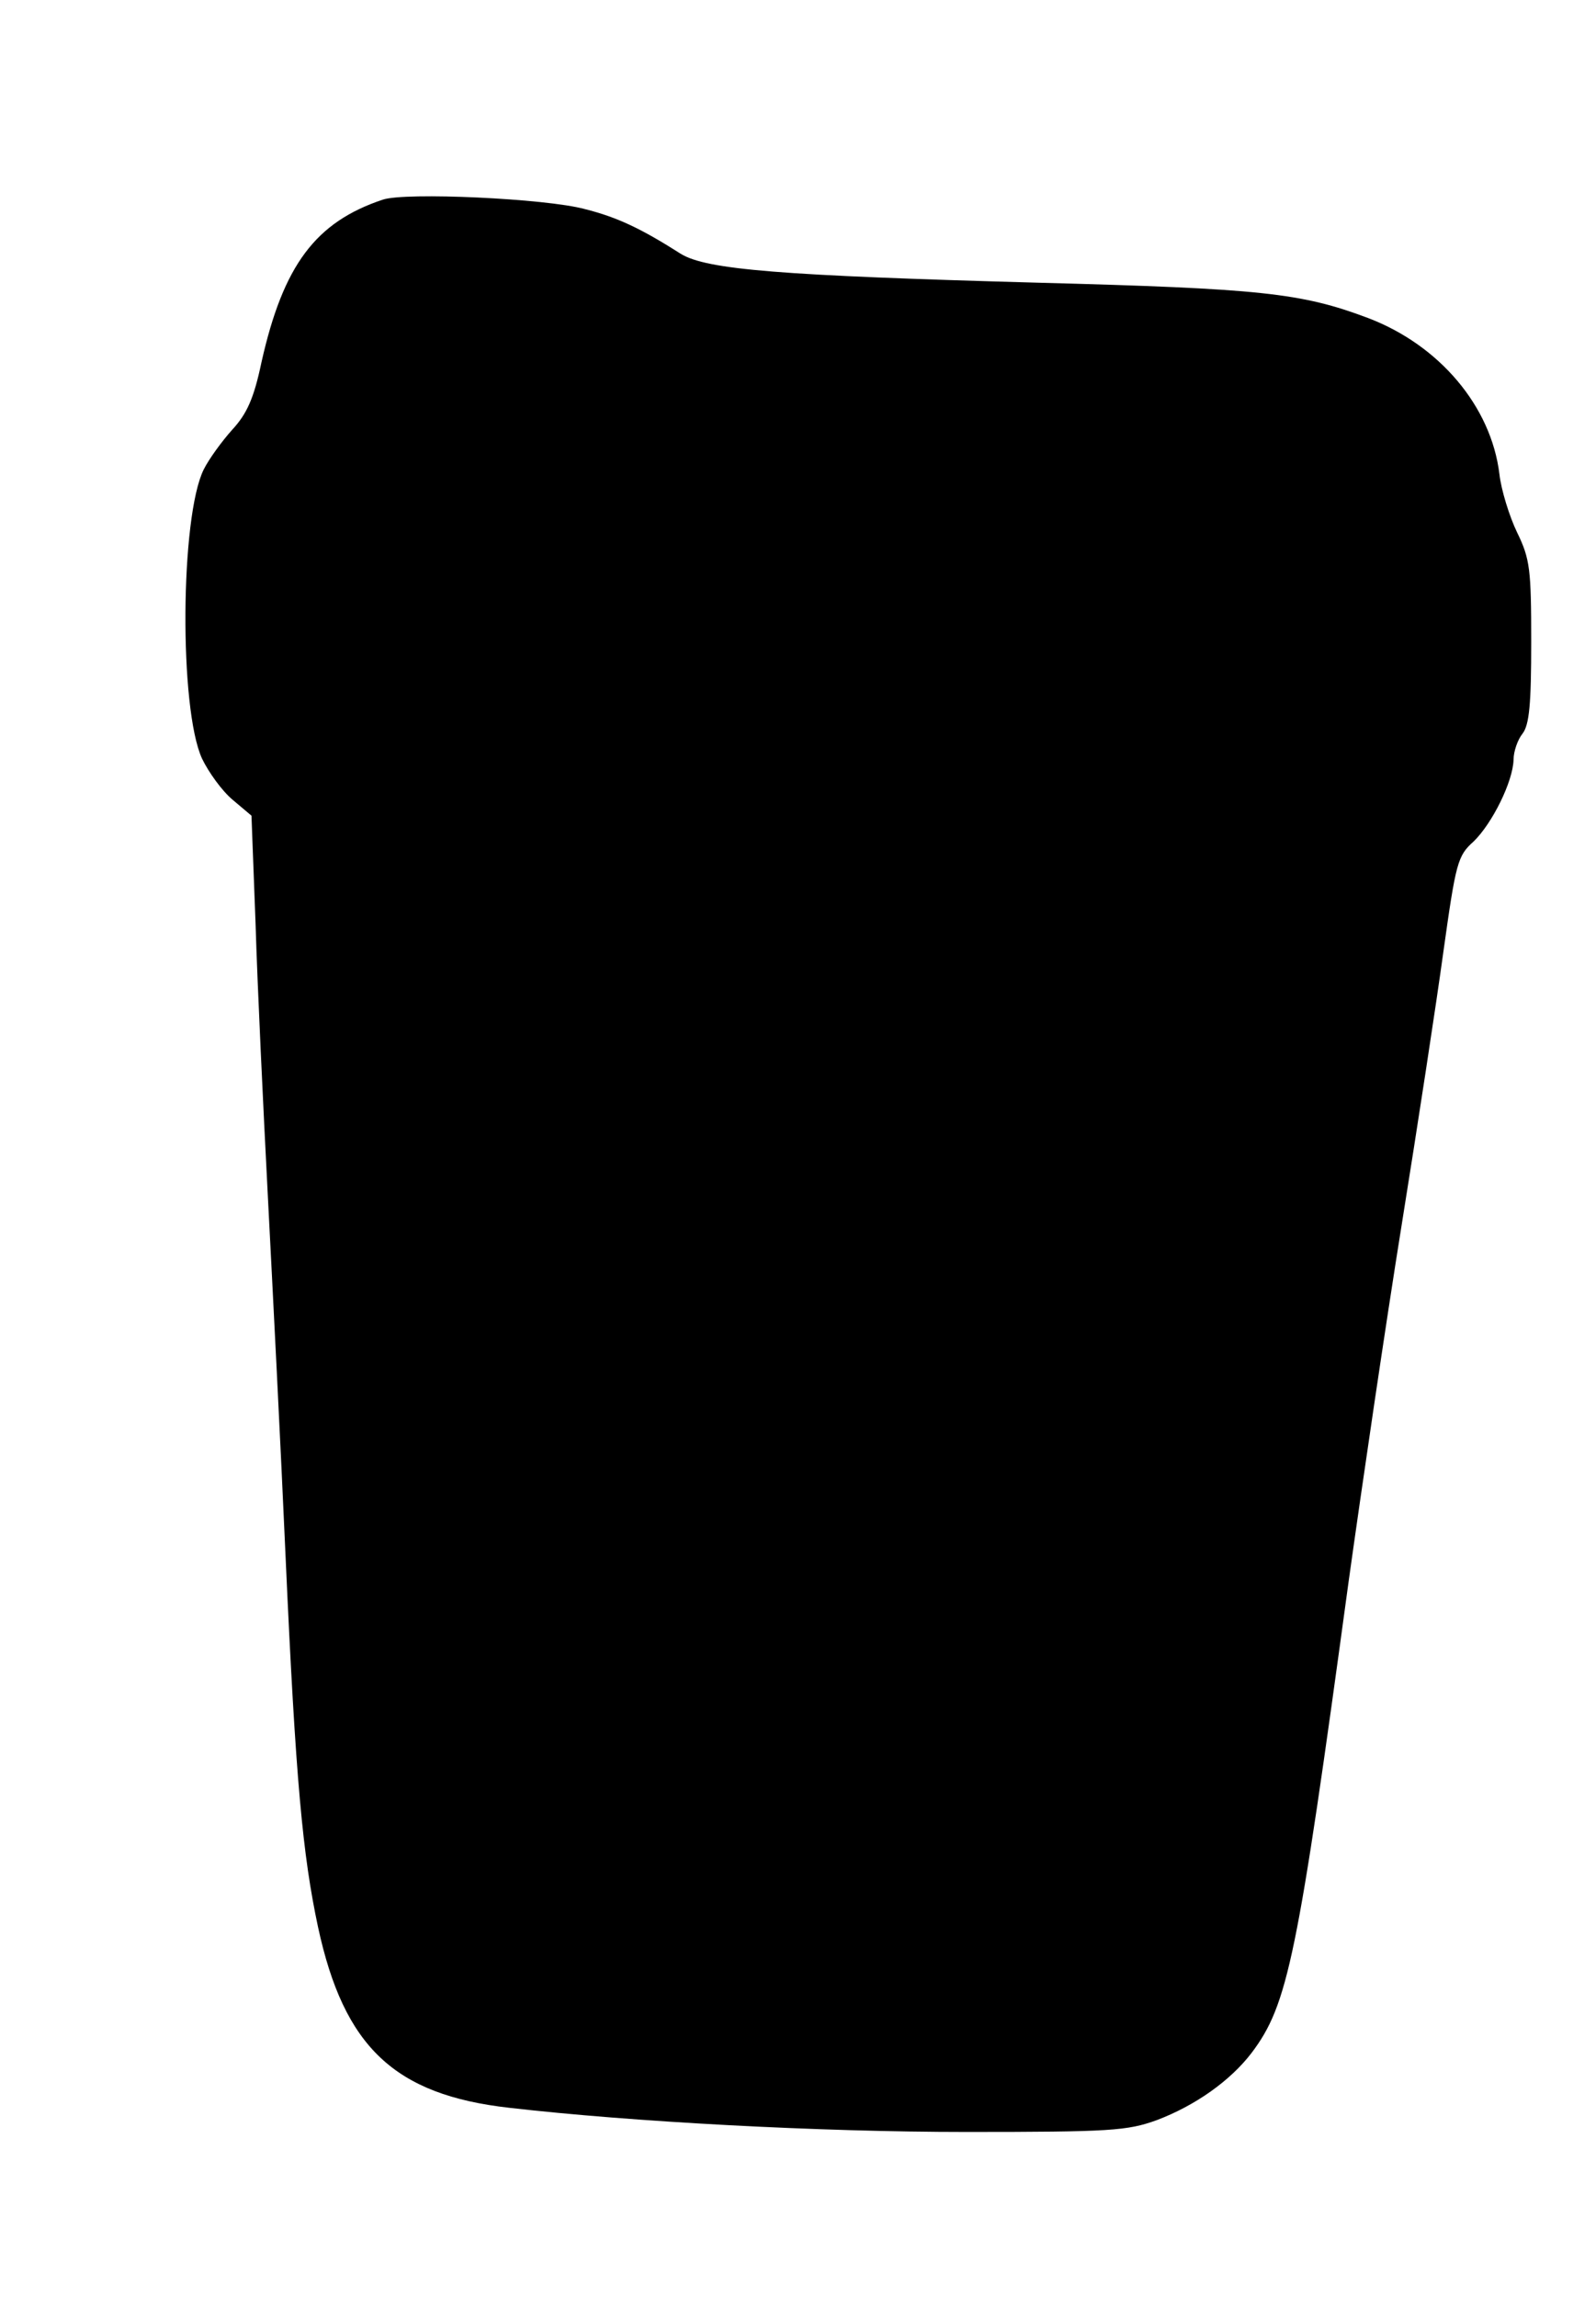 <?xml version="1.0" standalone="no"?>
<!DOCTYPE svg PUBLIC "-//W3C//DTD SVG 20010904//EN"
 "http://www.w3.org/TR/2001/REC-SVG-20010904/DTD/svg10.dtd">
<svg version="1.0" xmlns="http://www.w3.org/2000/svg"
 width="271pt" height="390pt" viewBox="0 0 271 390"
 preserveAspectRatio="xMidYMid meet">
<g transform="translate(0,390) scale(0.1,-0.1)"
fill="#000000" stroke="none">
<path d="M650 3561 c-114 -38 -169 -111 -206 -276 -13 -62 -25 -88 -50 -115
-17 -19 -39 -49 -48 -67 -40 -80 -42 -406 -3 -491 11 -23 34 -55 52 -70 l32
-27 7 -185 c3 -102 13 -311 21 -465 8 -154 22 -428 30 -610 17 -379 29 -505
55 -627 44 -204 130 -285 325 -307 209 -24 526 -41 776 -41 245 0 273 2 323
20 66 25 125 67 161 114 62 82 78 161 165 801 23 165 63 437 90 605 27 168 59
377 71 465 21 150 24 162 51 186 32 31 67 102 68 139 0 14 7 34 15 44 12 15
15 52 15 156 0 123 -2 141 -24 186 -13 27 -27 72 -30 99 -14 115 -102 219
-223 265 -114 43 -184 50 -561 60 -436 12 -562 22 -606 49 -66 42 -107 62
-163 76 -66 18 -305 29 -343 16z"/>
</g>
</svg>
